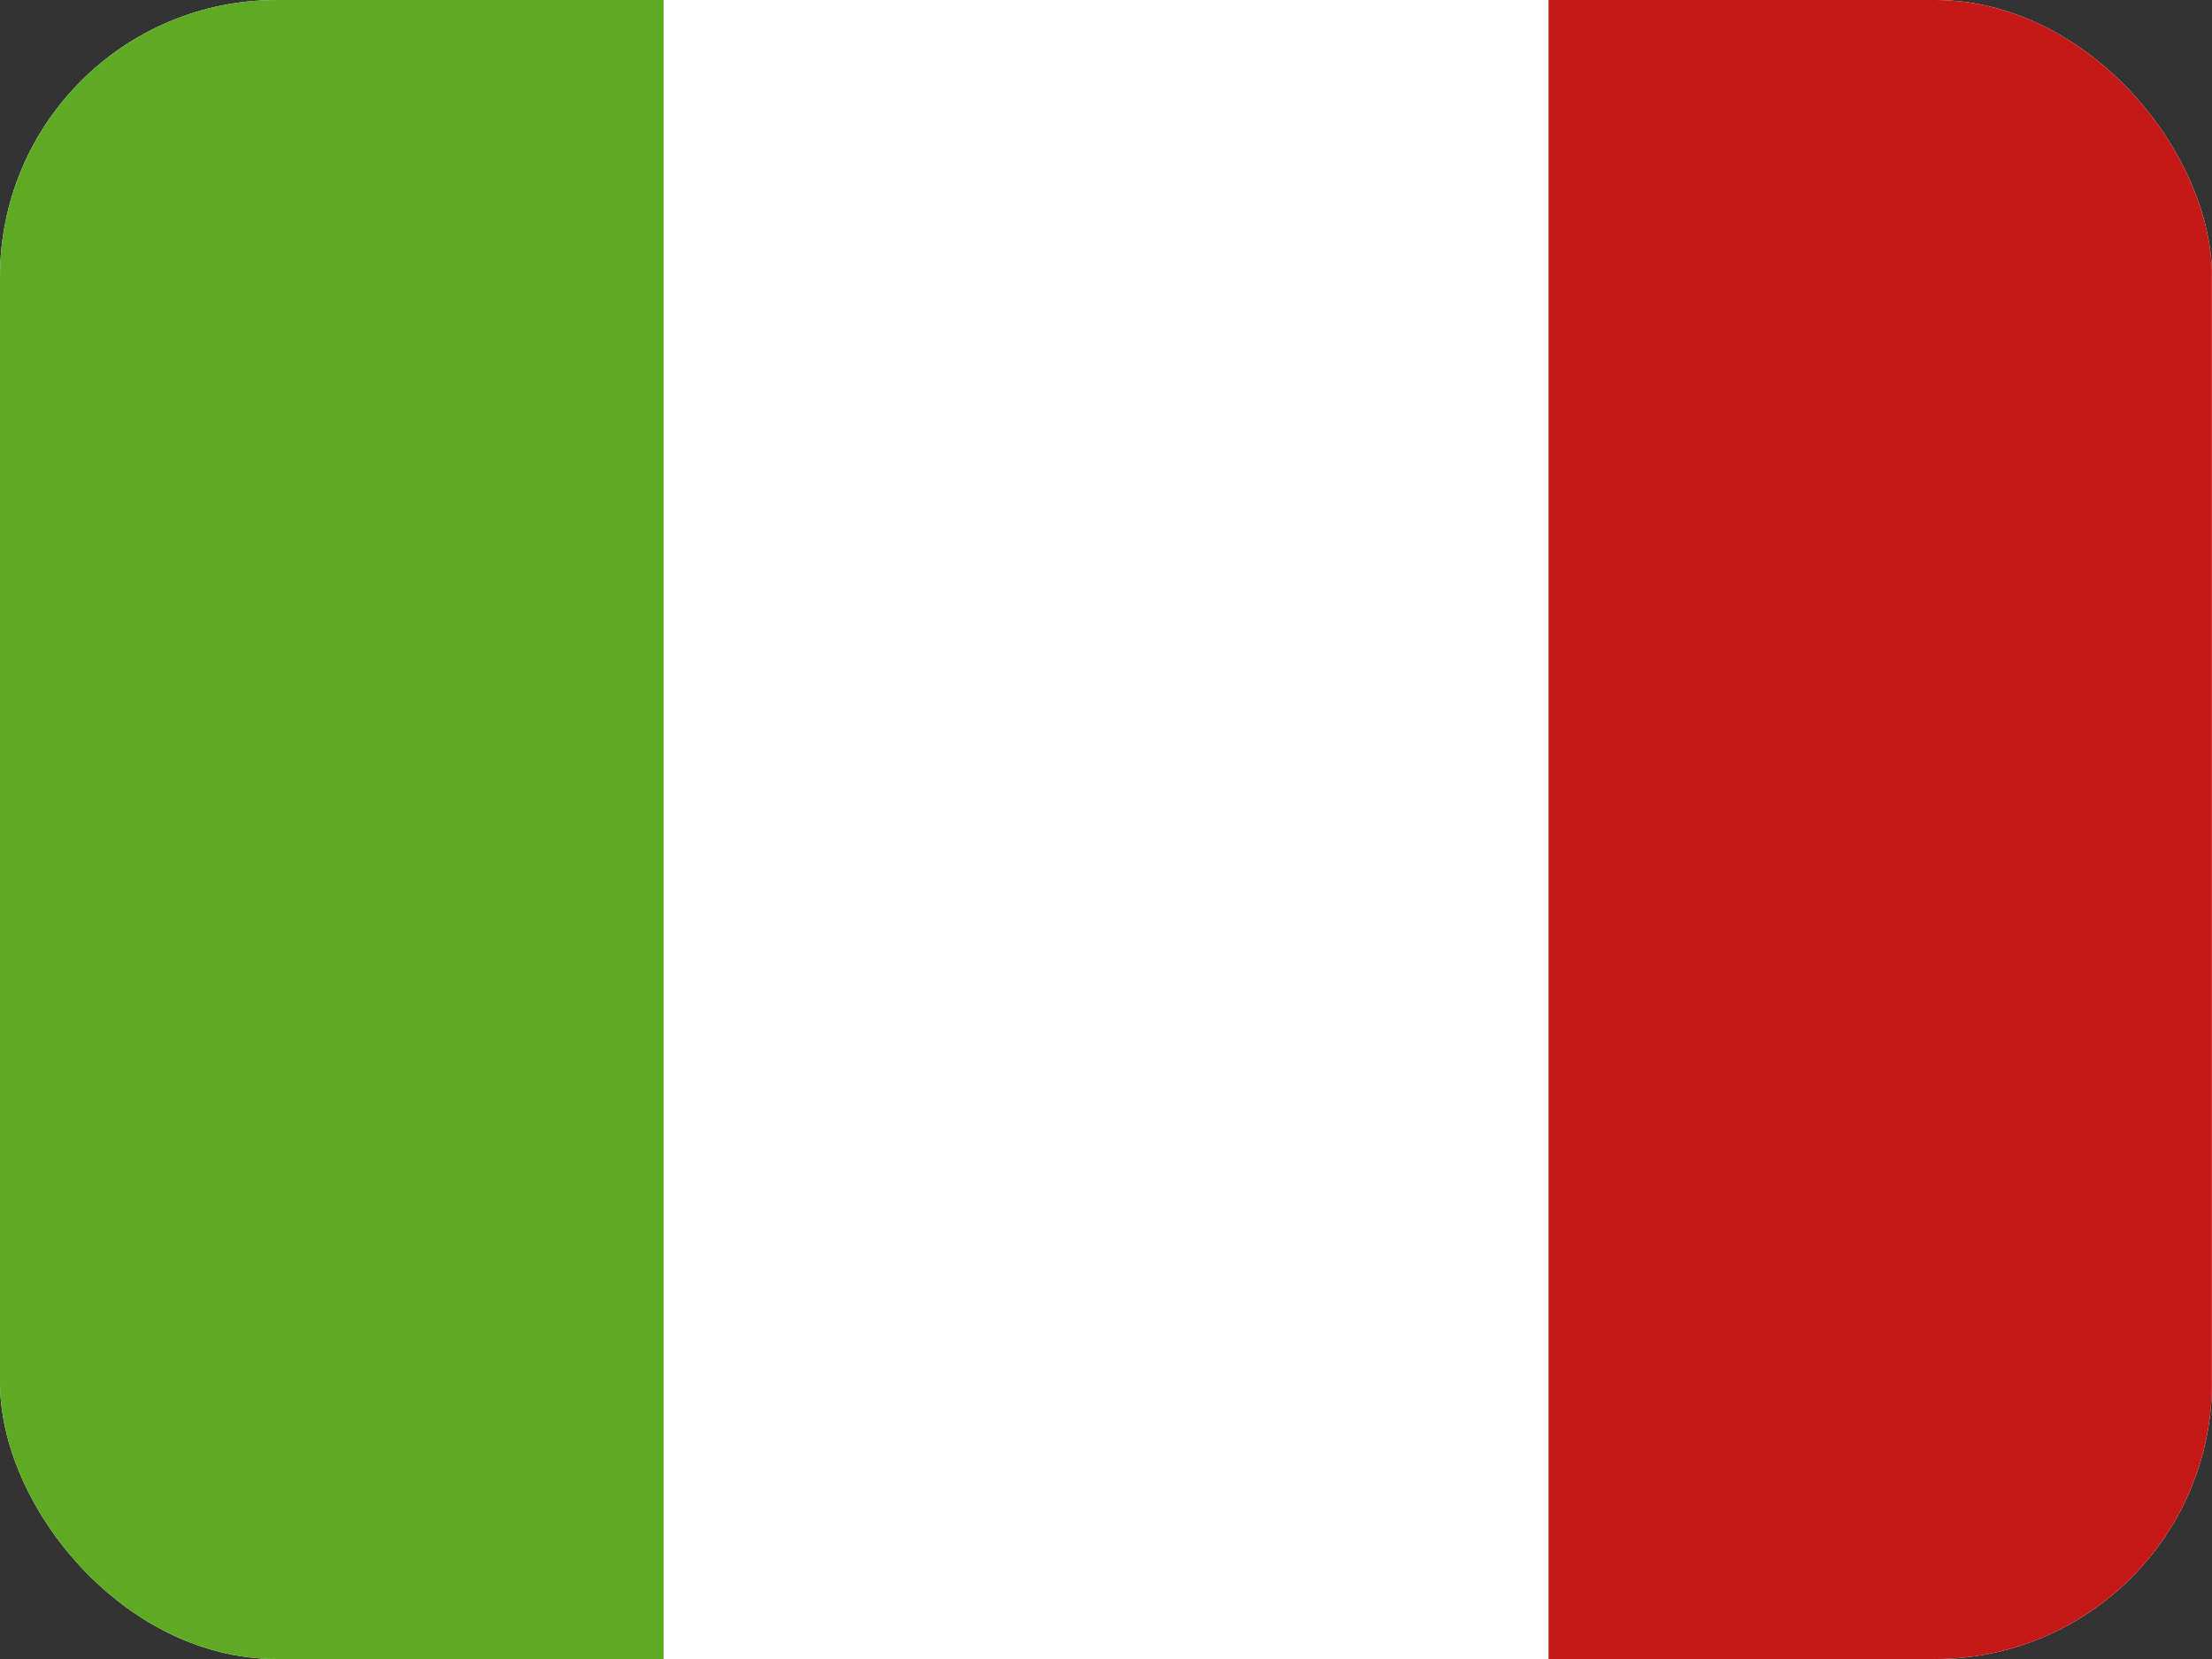 <svg width="32" height="24" viewBox="0 0 32 24" fill="none" xmlns="http://www.w3.org/2000/svg">
<rect x="0" y="0" width="32" height="24" fill="#333333" stroke="none"/>
<g clip-path="url(#clip0_980_53874)">
<g clip-path="url(#clip1_980_53874)">
<rect width="32" height="24" fill="white"/>
<path fill-rule="evenodd" clip-rule="evenodd" d="M22.398 0H31.998V24H22.398V0Z" fill="#C51918"/>
<path fill-rule="evenodd" clip-rule="evenodd" d="M0 0H9.6V24H0V0Z" fill="#5EAA22"/>
<path fill-rule="evenodd" clip-rule="evenodd" d="M9.602 0H22.402V24H9.602V0Z" fill="white"/>
</g>
</g>
<defs>
<clipPath id="clip0_980_53874">
<rect width="32" height="24" rx="4" fill="white"/>
</clipPath>
<clipPath id="clip1_980_53874">
<rect width="32" height="24" fill="white"/>
</clipPath>
</defs>
</svg>
